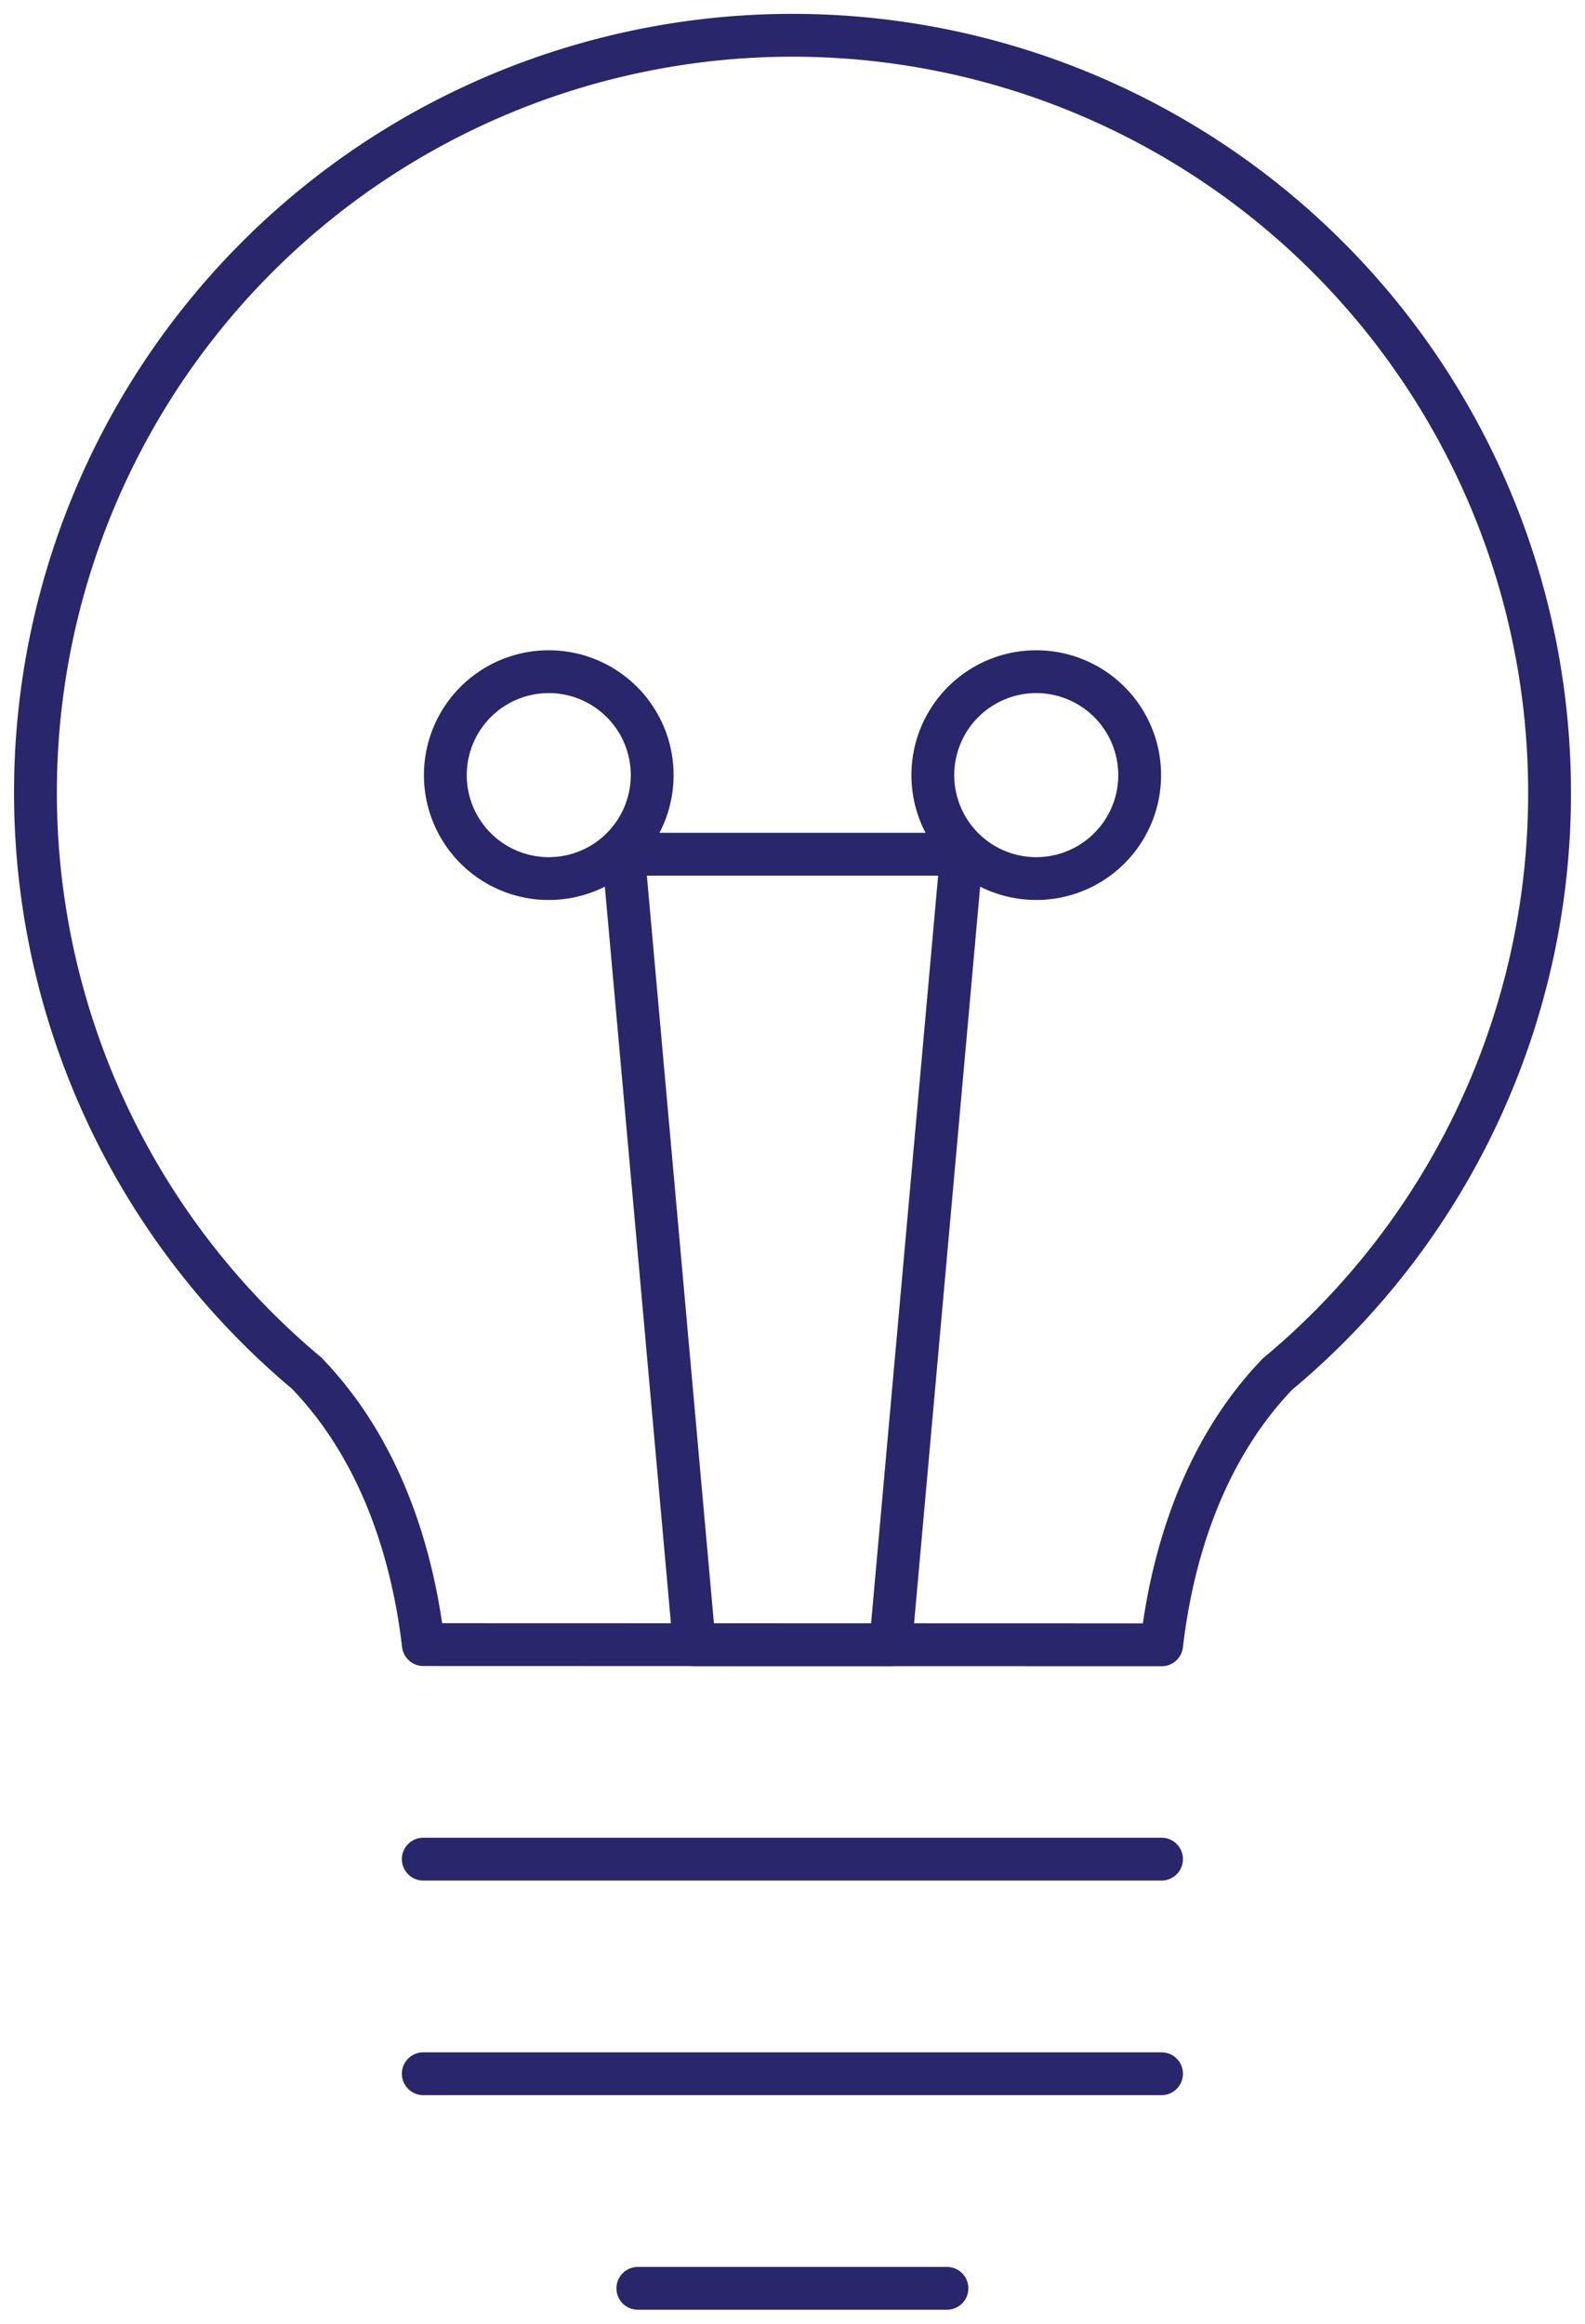 <svg xmlns="http://www.w3.org/2000/svg" xmlns:xlink="http://www.w3.org/1999/xlink" width="111.024" height="162.746" viewBox="0 0 111.024 162.746">
  <defs>
    <clipPath id="clip-path">
      <rect id="Rectangle_751" data-name="Rectangle 751" width="111.024" height="162.746" fill="none" stroke="#2a266b" stroke-width="3"/>
    </clipPath>
  </defs>
  <g id="Group_750" data-name="Group 750" clip-path="url(#clip-path)">
    <path id="Path_550" data-name="Path 550" d="M106.558,53.534a53.029,53.029,0,1,0-87,40.7l0,.015c5.468,5.7,7.444,13.26,8.115,18.946l51.713.015c.665-5.686,2.642-13.26,8.115-18.961v0A52.9,52.9,0,0,0,106.558,53.534Z" transform="translate(1.983 1.985)" fill="none" stroke="#2a266b" stroke-linecap="round" stroke-linejoin="round" stroke-width="3"/>
    <line id="Line_150" data-name="Line 150" x2="51.713" transform="translate(29.649 130.204)" fill="none" stroke="#2a266b" stroke-linecap="round" stroke-linejoin="round" stroke-width="3"/>
    <line id="Line_151" data-name="Line 151" x2="51.713" transform="translate(29.649 145.234)" fill="none" stroke="#2a266b" stroke-linecap="round" stroke-linejoin="round" stroke-width="3"/>
    <line id="Line_152" data-name="Line 152" x2="21.653" transform="translate(44.678 160.263)" fill="none" stroke="#2a266b" stroke-linecap="round" stroke-linejoin="round" stroke-width="3"/>
    <path id="Path_551" data-name="Path 551" d="M27.511,67.409H13.76L8.793,12.046H32.477Z" transform="translate(34.877 47.78)" fill="none" stroke="#2a266b" stroke-linecap="round" stroke-linejoin="round" stroke-width="3"/>
    <path id="Path_552" data-name="Path 552" d="M25.52,11.59a7.244,7.244,0,1,1-10.24,0A7.242,7.242,0,0,1,25.52,11.59Z" transform="translate(52.186 37.572)" fill="none" stroke="#2a266b" stroke-linecap="round" stroke-linejoin="round" stroke-width="3"/>
    <path id="Path_553" data-name="Path 553" d="M18.644,11.59a7.244,7.244,0,1,1-10.24,0A7.242,7.242,0,0,1,18.644,11.59Z" transform="translate(24.915 37.572)" fill="none" stroke="#2a266b" stroke-linecap="round" stroke-linejoin="round" stroke-width="3"/>
  </g>
</svg>
